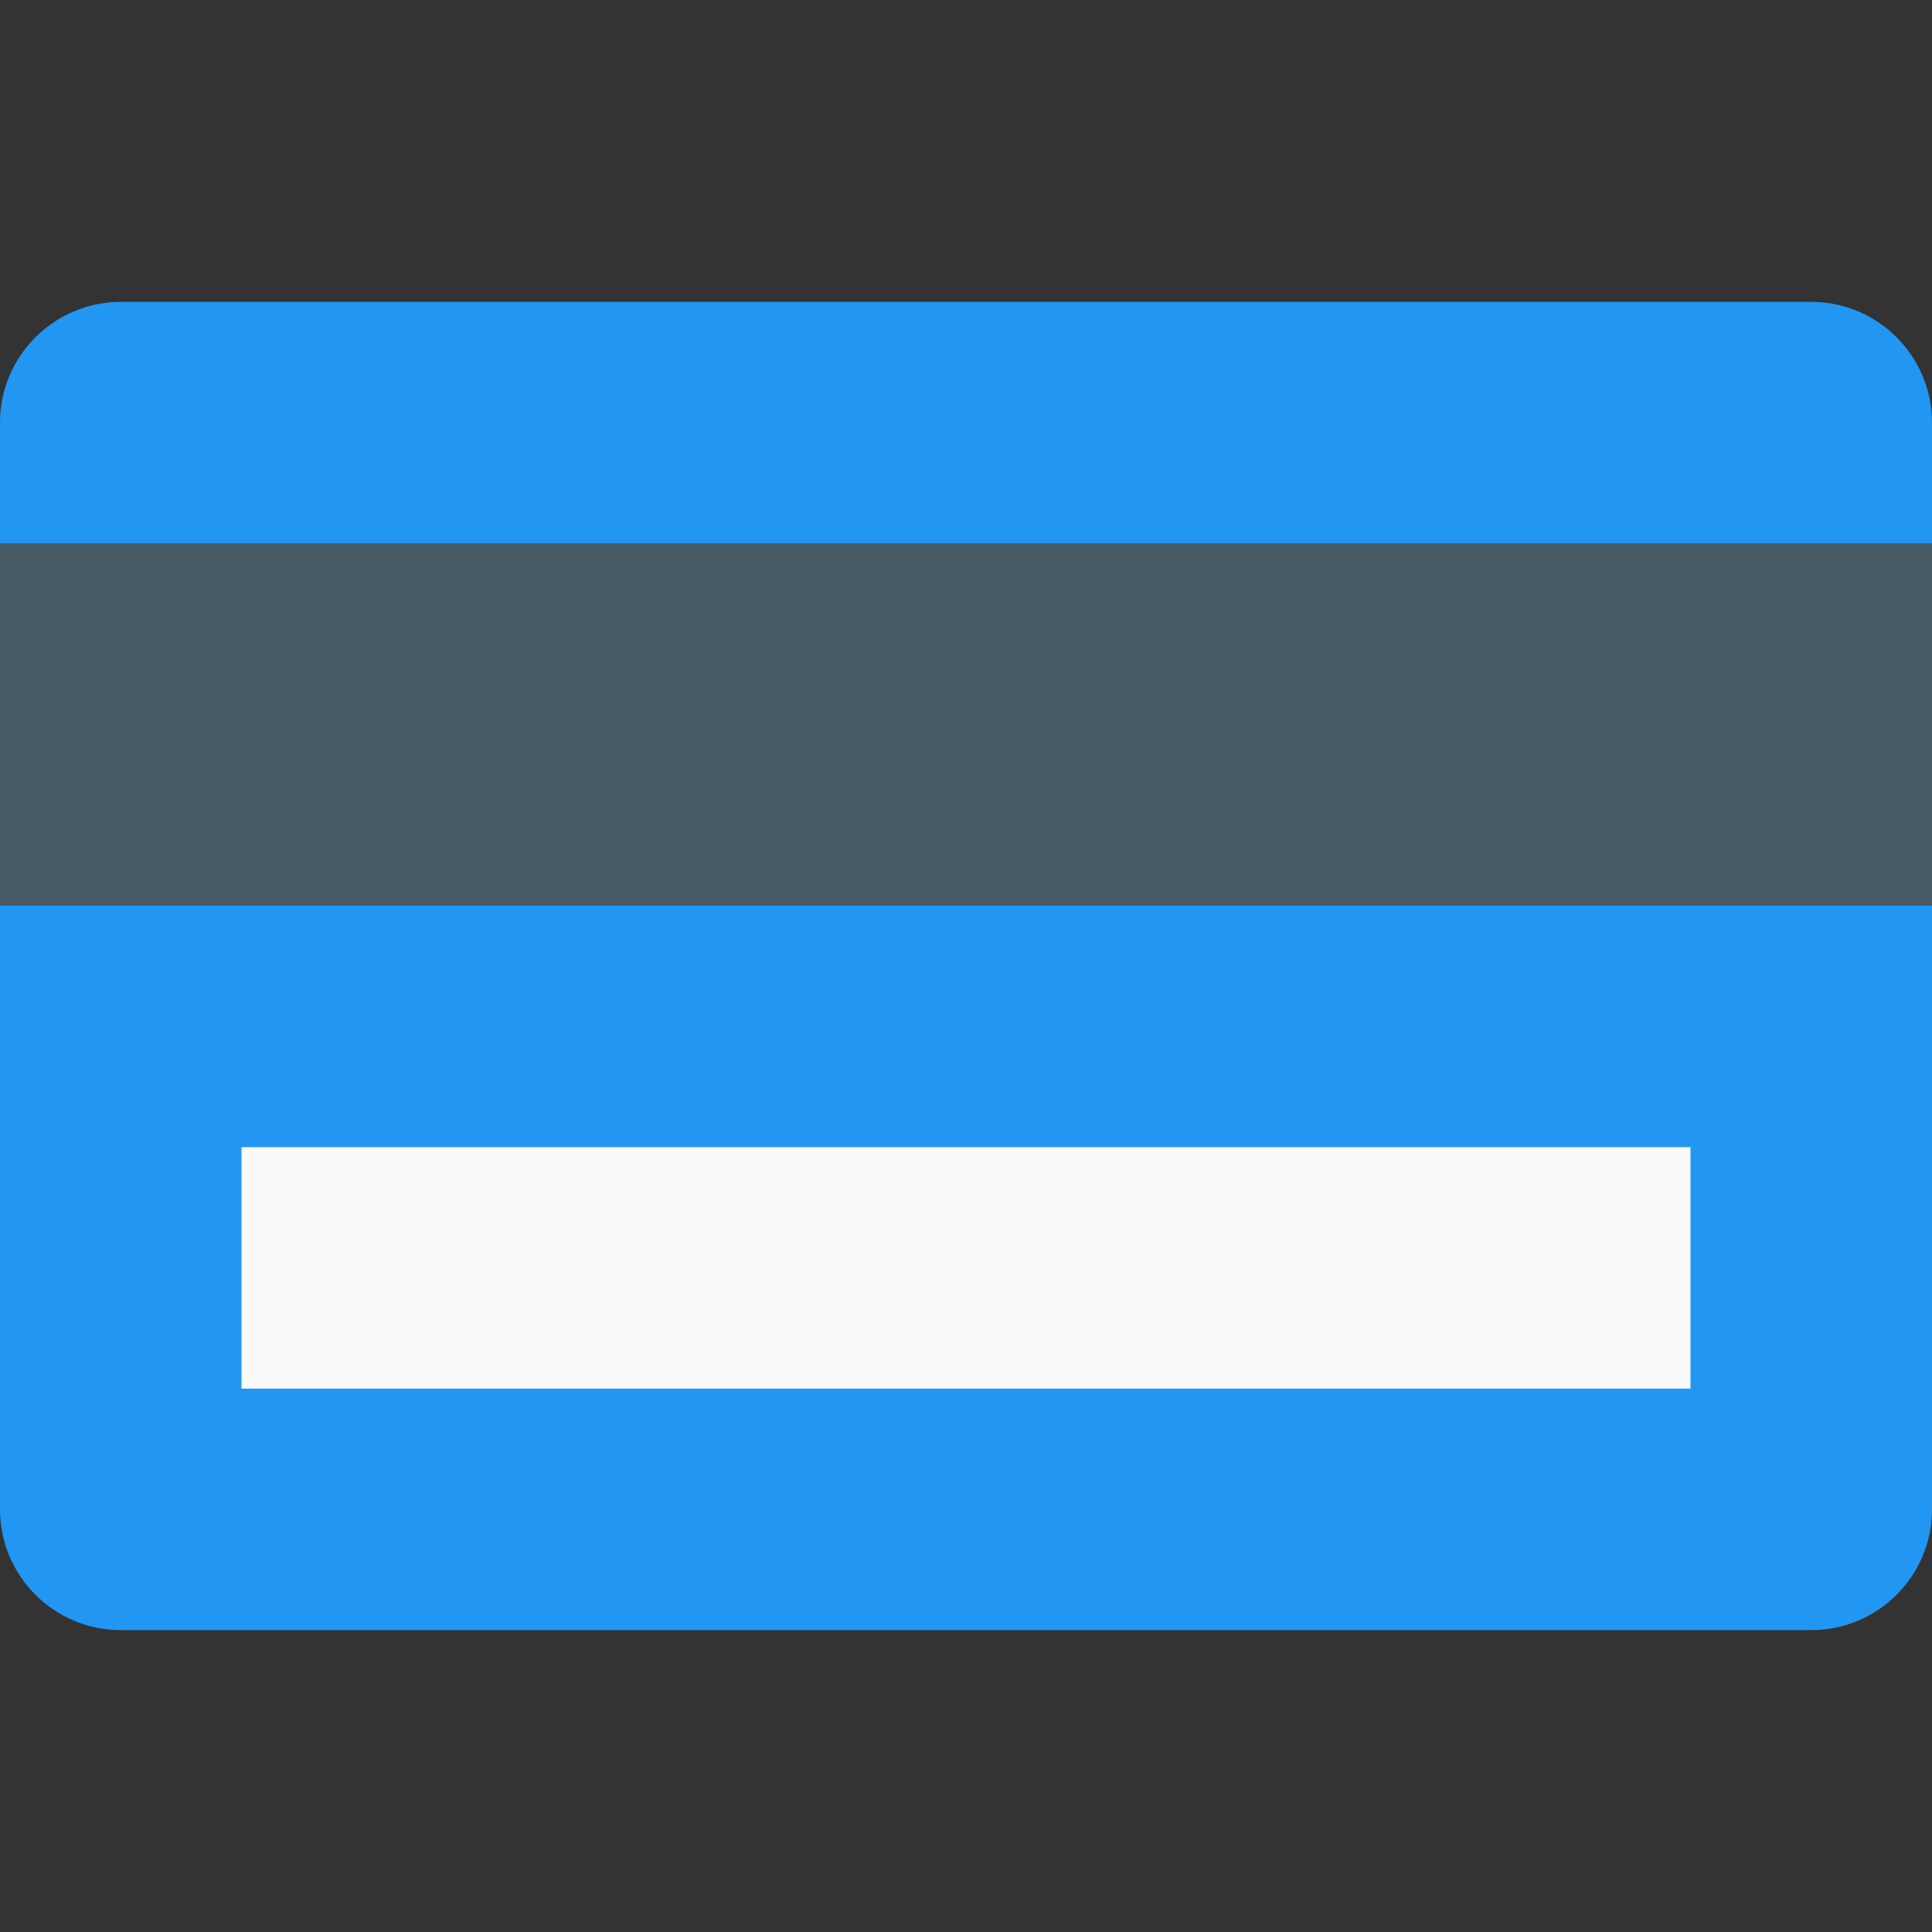 <svg width="64" height="64" fill="none" xmlns="http://www.w3.org/2000/svg"><rect width="100%" height="100%" fill="#333333" stroke="none"/><path d="M60 10H4c-2.204 0-4 1.796-4 4v36c0 2.208 1.796 4 4 4h56c2.208 0 4-1.792 4-4V14c0-2.204-1.792-4-4-4z" fill="#2196F3"/><path d="M64 18H0v12h64V18z" fill="#455A64"/><path d="M56 38H8v8h48v-8z" fill="#FAFAFA"/></svg>